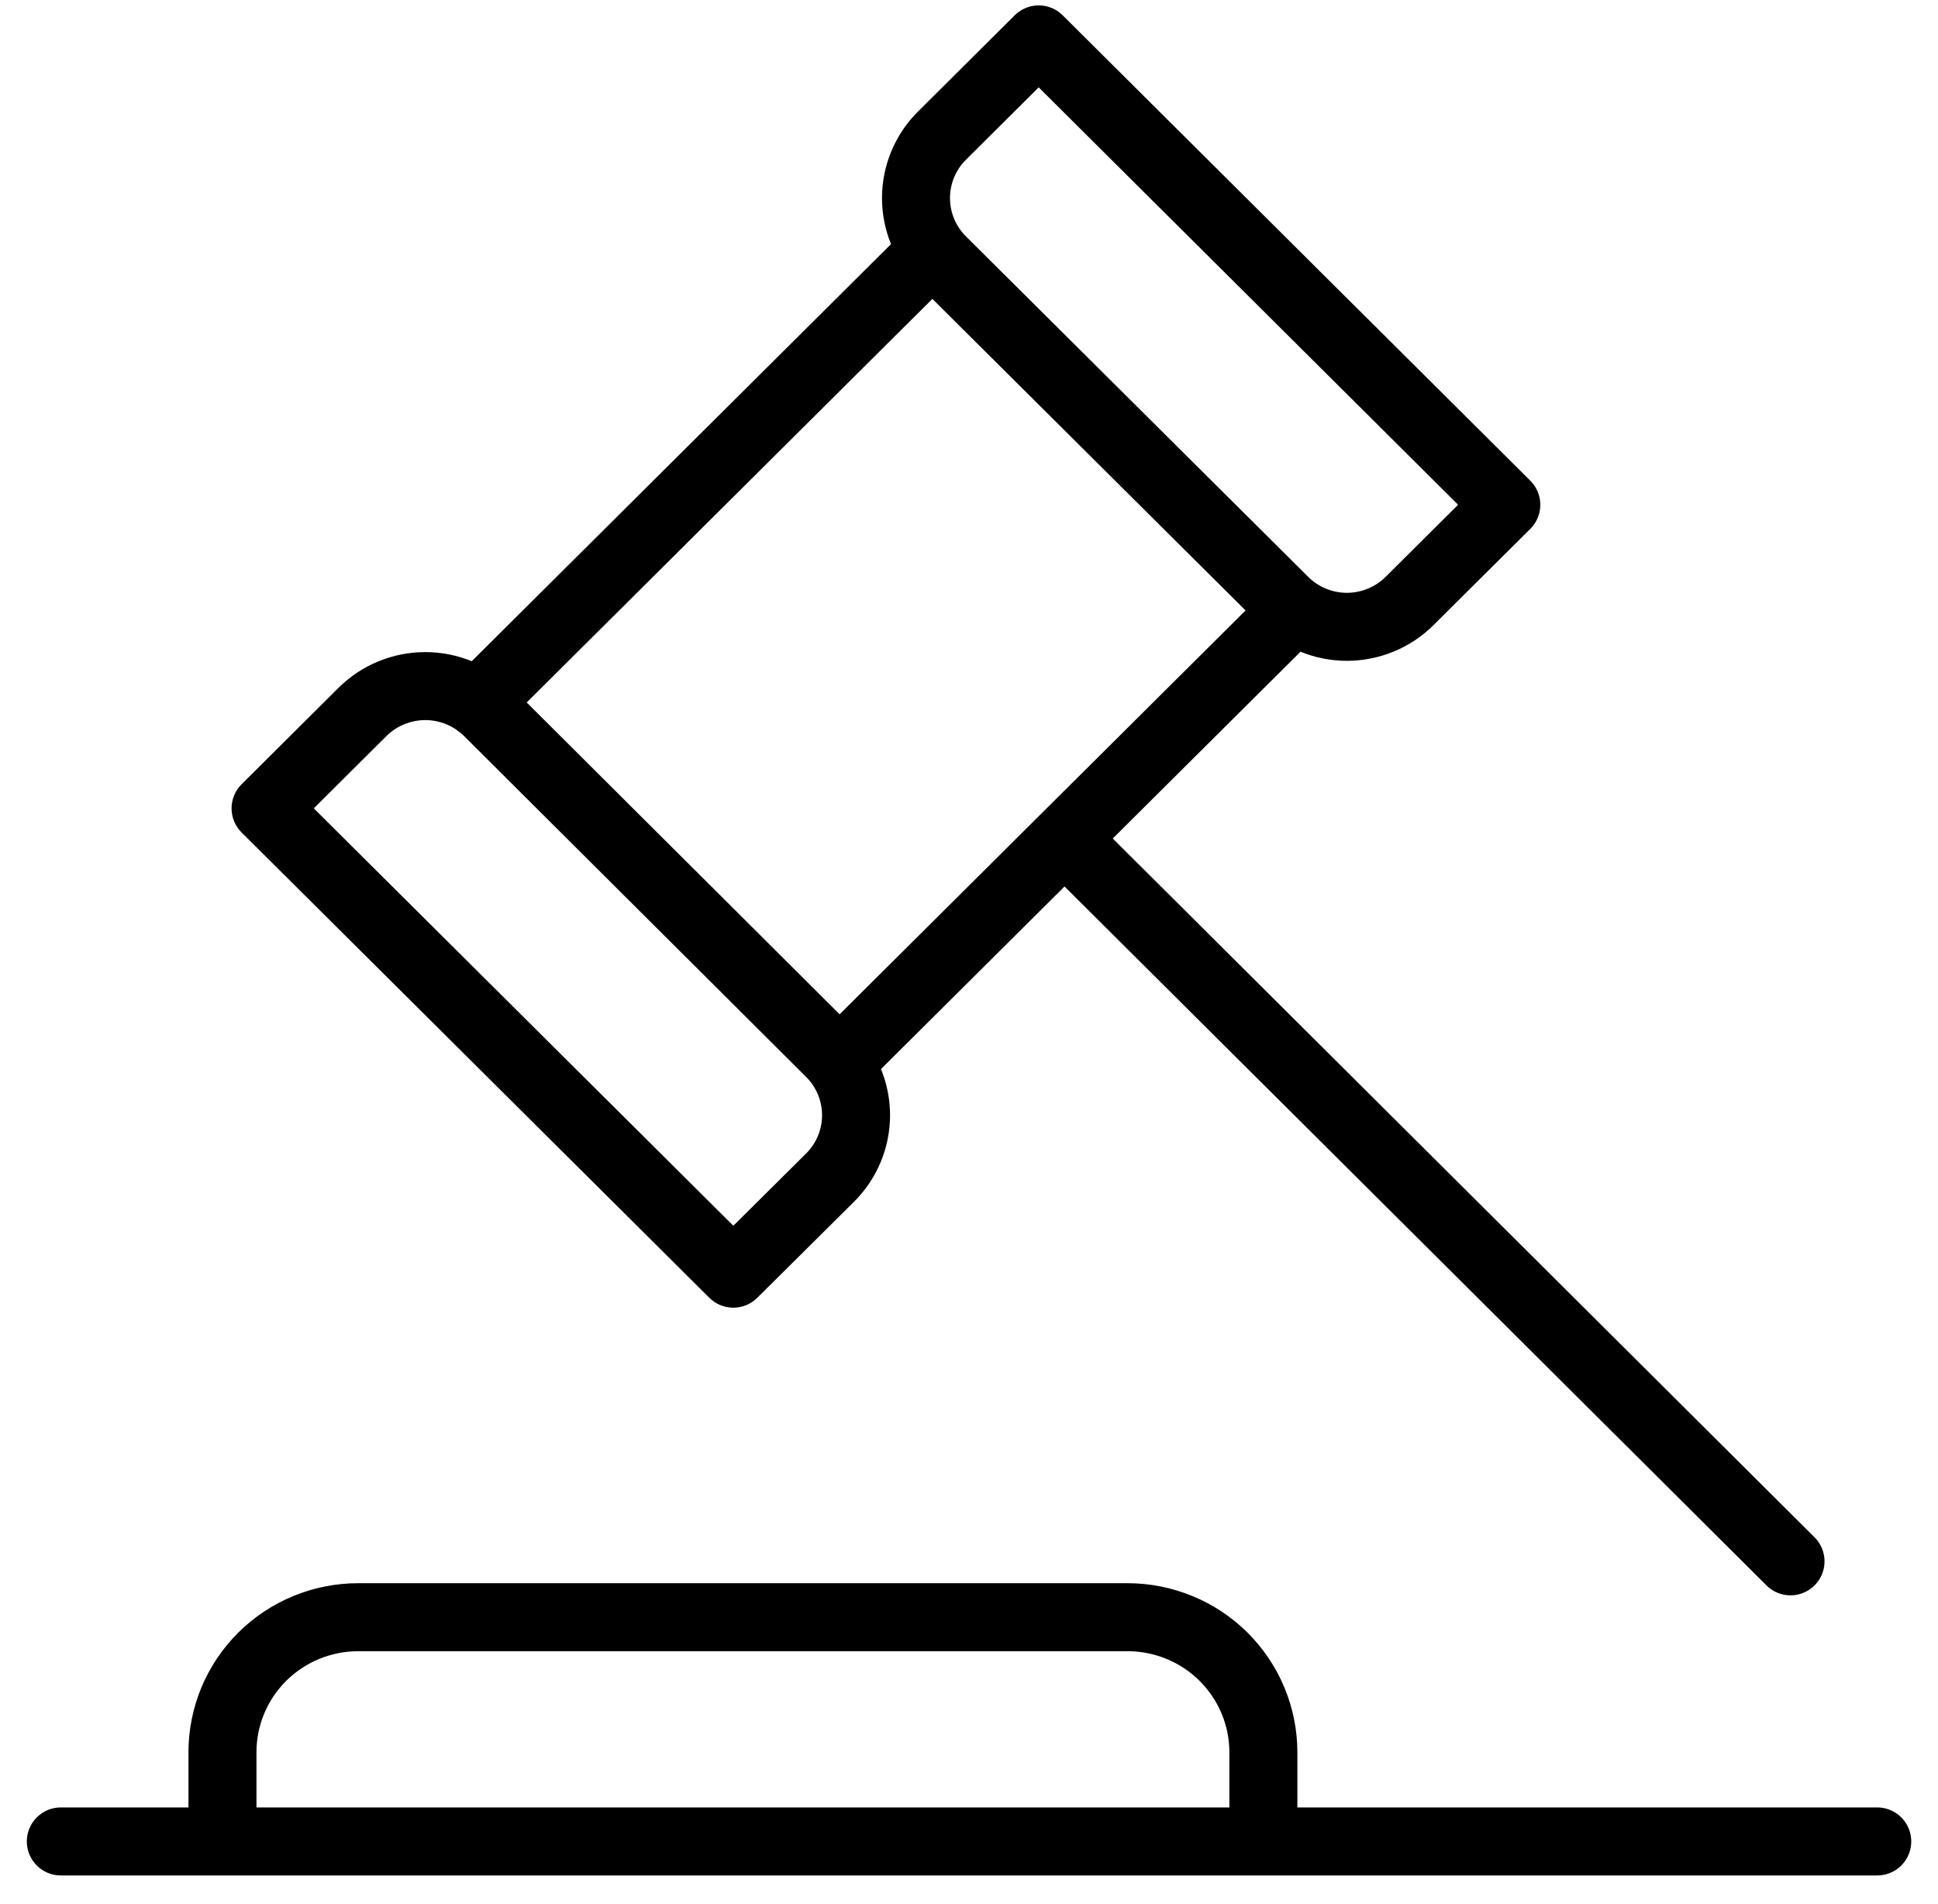 <svg xmlns="http://www.w3.org/2000/svg" width="57" height="56" viewBox="0 0 57 56" fill="none"><path d="M27.445 7.358L14.049 20.684M38.072 17.934L24.676 31.26M52.662 45.919L31.346 24.696M55.213 54.157H41.913H1.789M24.42 34.628L21.568 37.459L7.811 23.774L10.653 20.946C10.896 20.703 11.185 20.509 11.503 20.378C11.822 20.246 12.163 20.178 12.508 20.178C12.852 20.178 13.194 20.246 13.512 20.378C13.83 20.509 14.119 20.703 14.362 20.946L24.42 30.969C24.906 31.455 25.178 32.113 25.178 32.798C25.178 33.484 24.906 34.142 24.42 34.628ZM41.461 17.672L44.303 14.845L30.55 1.159L27.704 3.99C27.215 4.477 26.941 5.137 26.941 5.825C26.941 6.513 27.215 7.173 27.704 7.66L37.769 17.672C38.011 17.914 38.298 18.106 38.615 18.236C38.932 18.367 39.272 18.435 39.615 18.435C39.958 18.435 40.297 18.367 40.614 18.236C40.931 18.106 41.219 17.914 41.461 17.672ZM37.158 54.157H6.543V51.537C6.543 51.015 6.646 50.498 6.846 50.015C7.047 49.533 7.341 49.095 7.712 48.725C8.084 48.356 8.524 48.063 9.009 47.864C9.494 47.664 10.014 47.562 10.539 47.562H33.163C33.688 47.562 34.207 47.665 34.692 47.865C35.177 48.065 35.617 48.357 35.988 48.726C36.359 49.096 36.654 49.534 36.854 50.016C37.055 50.498 37.158 51.015 37.158 51.537V54.157Z" stroke="black" stroke-width="2" stroke-linecap="round" stroke-linejoin="round"></path></svg>